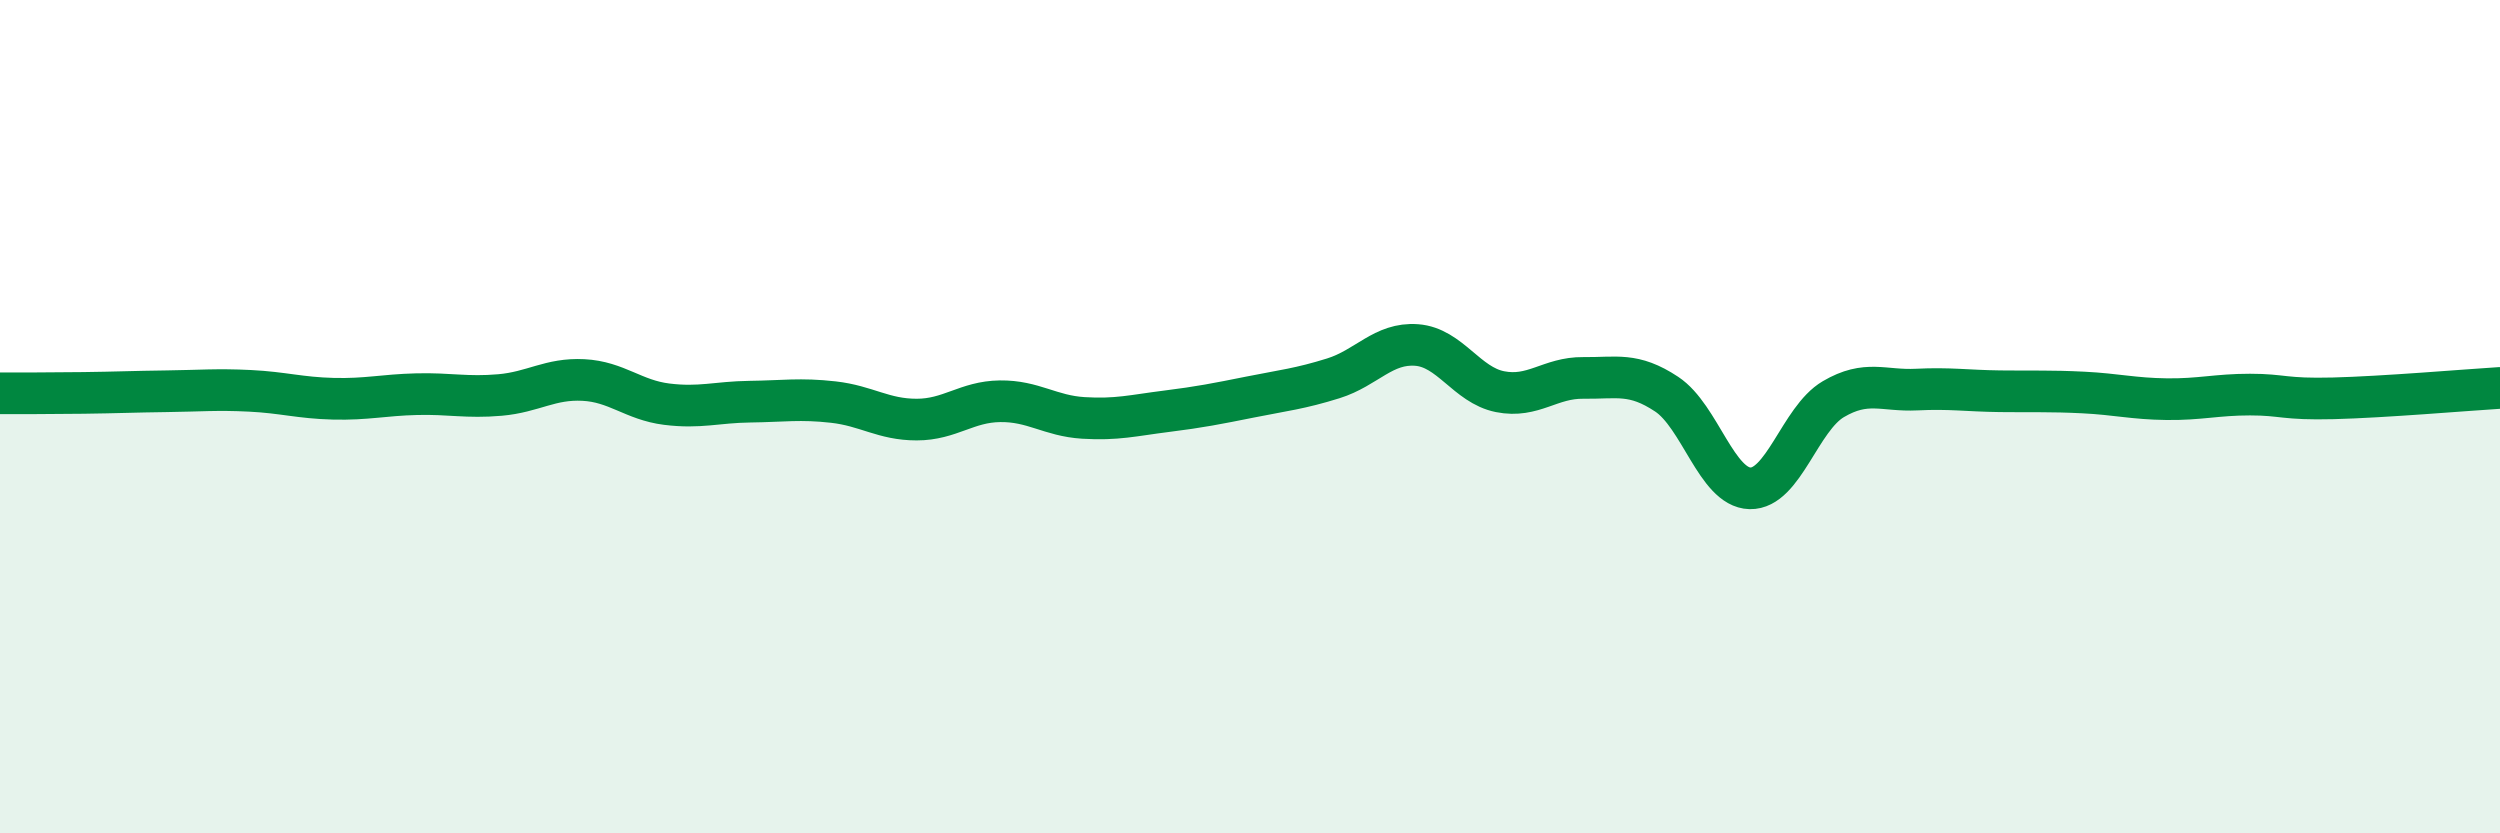 
    <svg width="60" height="20" viewBox="0 0 60 20" xmlns="http://www.w3.org/2000/svg">
      <path
        d="M 0,9.44 C 0.4,9.44 1.2,9.44 2,9.43 C 2.8,9.42 3.2,9.4 4,9.39 C 4.8,9.38 5.2,9.34 6,9.38 C 6.8,9.42 7.2,9.55 8,9.57 C 8.8,9.59 9.2,9.48 10,9.46 C 10.8,9.44 11.2,9.55 12,9.48 C 12.8,9.41 13.2,9.08 14,9.12 C 14.8,9.16 15.2,9.6 16,9.7 C 16.8,9.8 17.2,9.65 18,9.64 C 18.8,9.63 19.2,9.56 20,9.65 C 20.8,9.74 21.2,10.07 22,10.07 C 22.8,10.07 23.2,9.64 24,9.63 C 24.8,9.62 25.2,9.98 26,10.03 C 26.8,10.08 27.2,9.97 28,9.87 C 28.8,9.77 29.2,9.69 30,9.53 C 30.8,9.37 31.2,9.33 32,9.08 C 32.8,8.83 33.2,8.22 34,8.28 C 34.8,8.34 35.2,9.24 36,9.4 C 36.8,9.56 37.2,9.06 38,9.07 C 38.8,9.08 39.2,8.93 40,9.46 C 40.8,9.99 41.2,11.7 42,11.72 C 42.8,11.74 43.2,10.05 44,9.58 C 44.8,9.11 45.2,9.39 46,9.35 C 46.8,9.31 47.2,9.38 48,9.39 C 48.8,9.4 49.2,9.38 50,9.42 C 50.8,9.46 51.2,9.57 52,9.58 C 52.8,9.59 53.2,9.47 54,9.47 C 54.8,9.47 54.8,9.59 56,9.56 C 57.2,9.53 59.2,9.36 60,9.31L60 20L0 20Z"
        fill="#008740"
        opacity="0.1"
        stroke-linecap="round"
        stroke-linejoin="round"
      />
      <path
        d="M 0,9.44 C 0.4,9.44 1.2,9.44 2,9.43 C 2.8,9.42 3.2,9.4 4,9.39 C 4.8,9.38 5.2,9.34 6,9.38 C 6.8,9.42 7.2,9.55 8,9.57 C 8.8,9.59 9.2,9.48 10,9.46 C 10.8,9.44 11.2,9.55 12,9.48 C 12.8,9.41 13.2,9.08 14,9.12 C 14.8,9.16 15.2,9.6 16,9.7 C 16.8,9.8 17.2,9.65 18,9.64 C 18.8,9.63 19.2,9.56 20,9.65 C 20.8,9.74 21.2,10.07 22,10.07 C 22.8,10.07 23.2,9.64 24,9.63 C 24.8,9.62 25.2,9.98 26,10.03 C 26.8,10.08 27.2,9.97 28,9.87 C 28.8,9.77 29.2,9.69 30,9.53 C 30.8,9.37 31.2,9.33 32,9.08 C 32.8,8.83 33.2,8.22 34,8.28 C 34.8,8.34 35.2,9.24 36,9.4 C 36.8,9.56 37.2,9.06 38,9.07 C 38.8,9.08 39.2,8.93 40,9.46 C 40.8,9.99 41.2,11.7 42,11.72 C 42.8,11.74 43.2,10.05 44,9.58 C 44.8,9.11 45.2,9.39 46,9.35 C 46.8,9.31 47.2,9.38 48,9.39 C 48.8,9.4 49.2,9.38 50,9.42 C 50.8,9.46 51.2,9.57 52,9.58 C 52.8,9.59 53.2,9.47 54,9.47 C 54.8,9.47 54.8,9.59 56,9.56 C 57.2,9.53 59.2,9.36 60,9.31"
        stroke="#008740"
        stroke-width="1"
        fill="none"
        stroke-linecap="round"
        stroke-linejoin="round"
      />
    </svg>
  